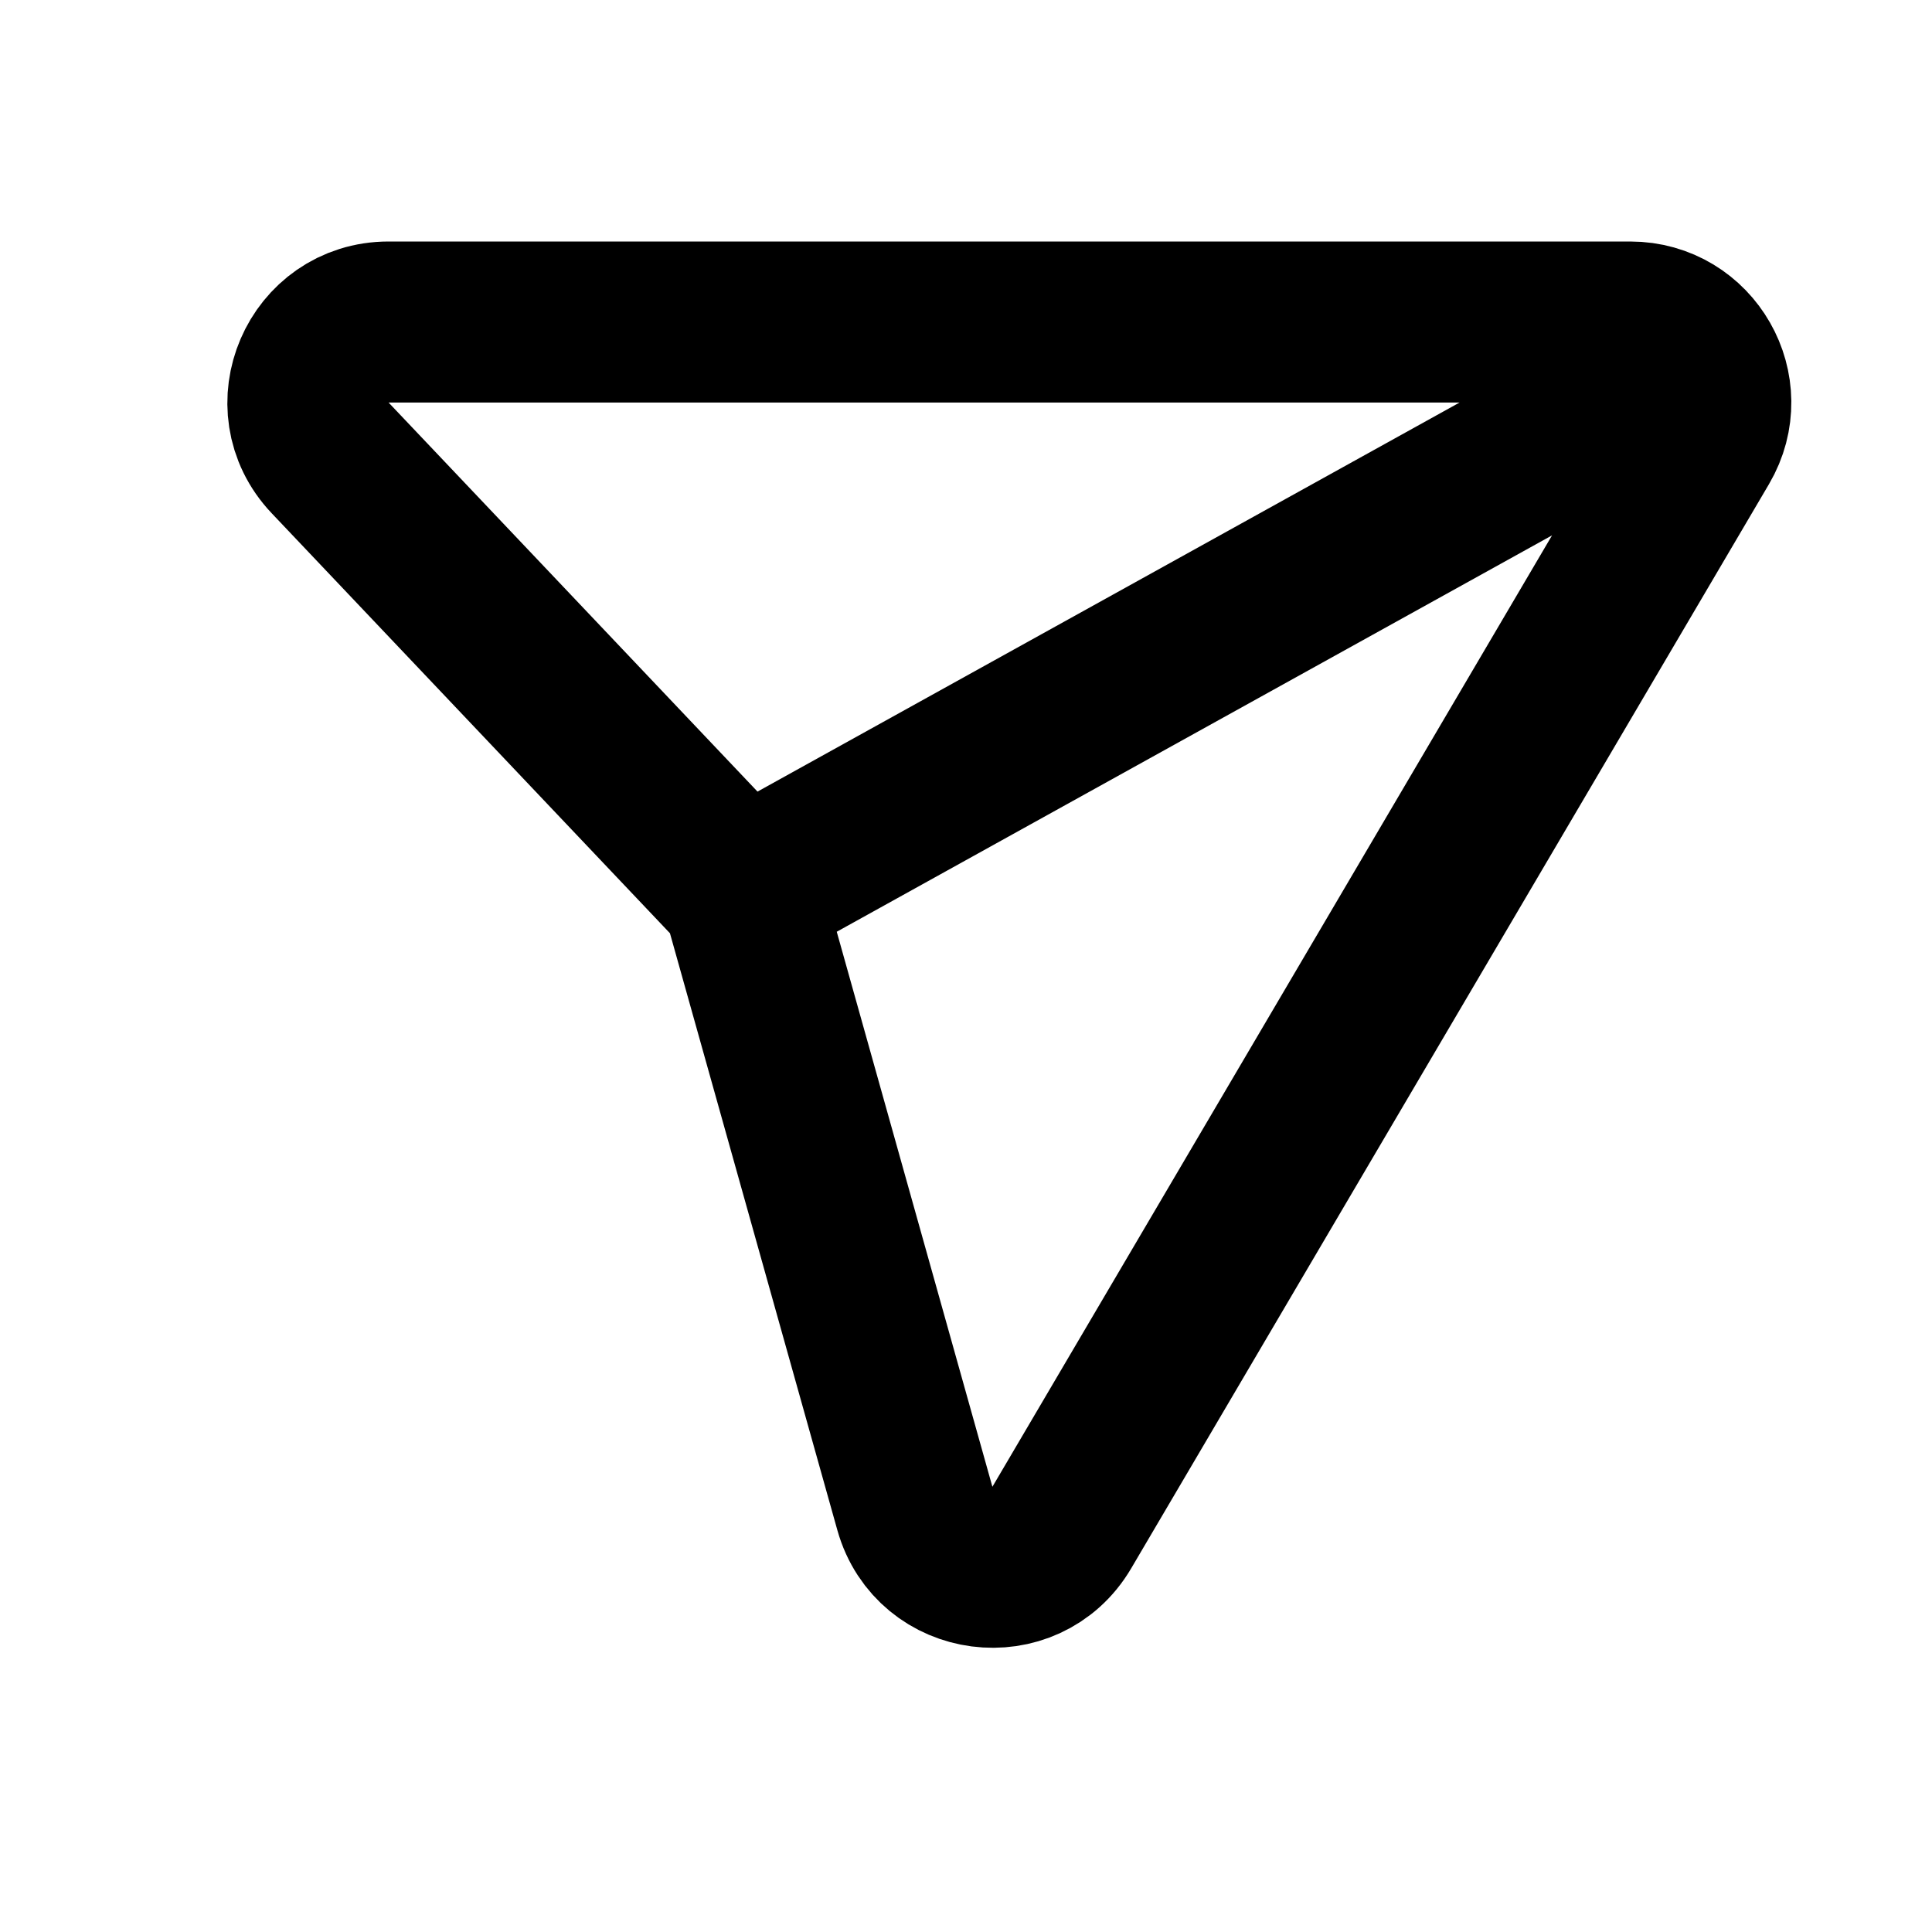 <svg width="24" height="24" viewBox="0 0 24 24" fill="none" xmlns="http://www.w3.org/2000/svg">
<path d="M9.619 10.861L21 4.554M9.047 10.904L4.101 5.688C3.496 5.051 3.948 4 4.826 4H20.251C21.025 4 21.505 4.84 21.113 5.507L13.19 18.976C12.743 19.736 11.604 19.588 11.365 18.739L9.285 11.322C9.241 11.166 9.159 11.022 9.047 10.904Z" stroke="black" stroke-width="2" stroke-linecap="round" stroke-linejoin="round"/>
</svg>
